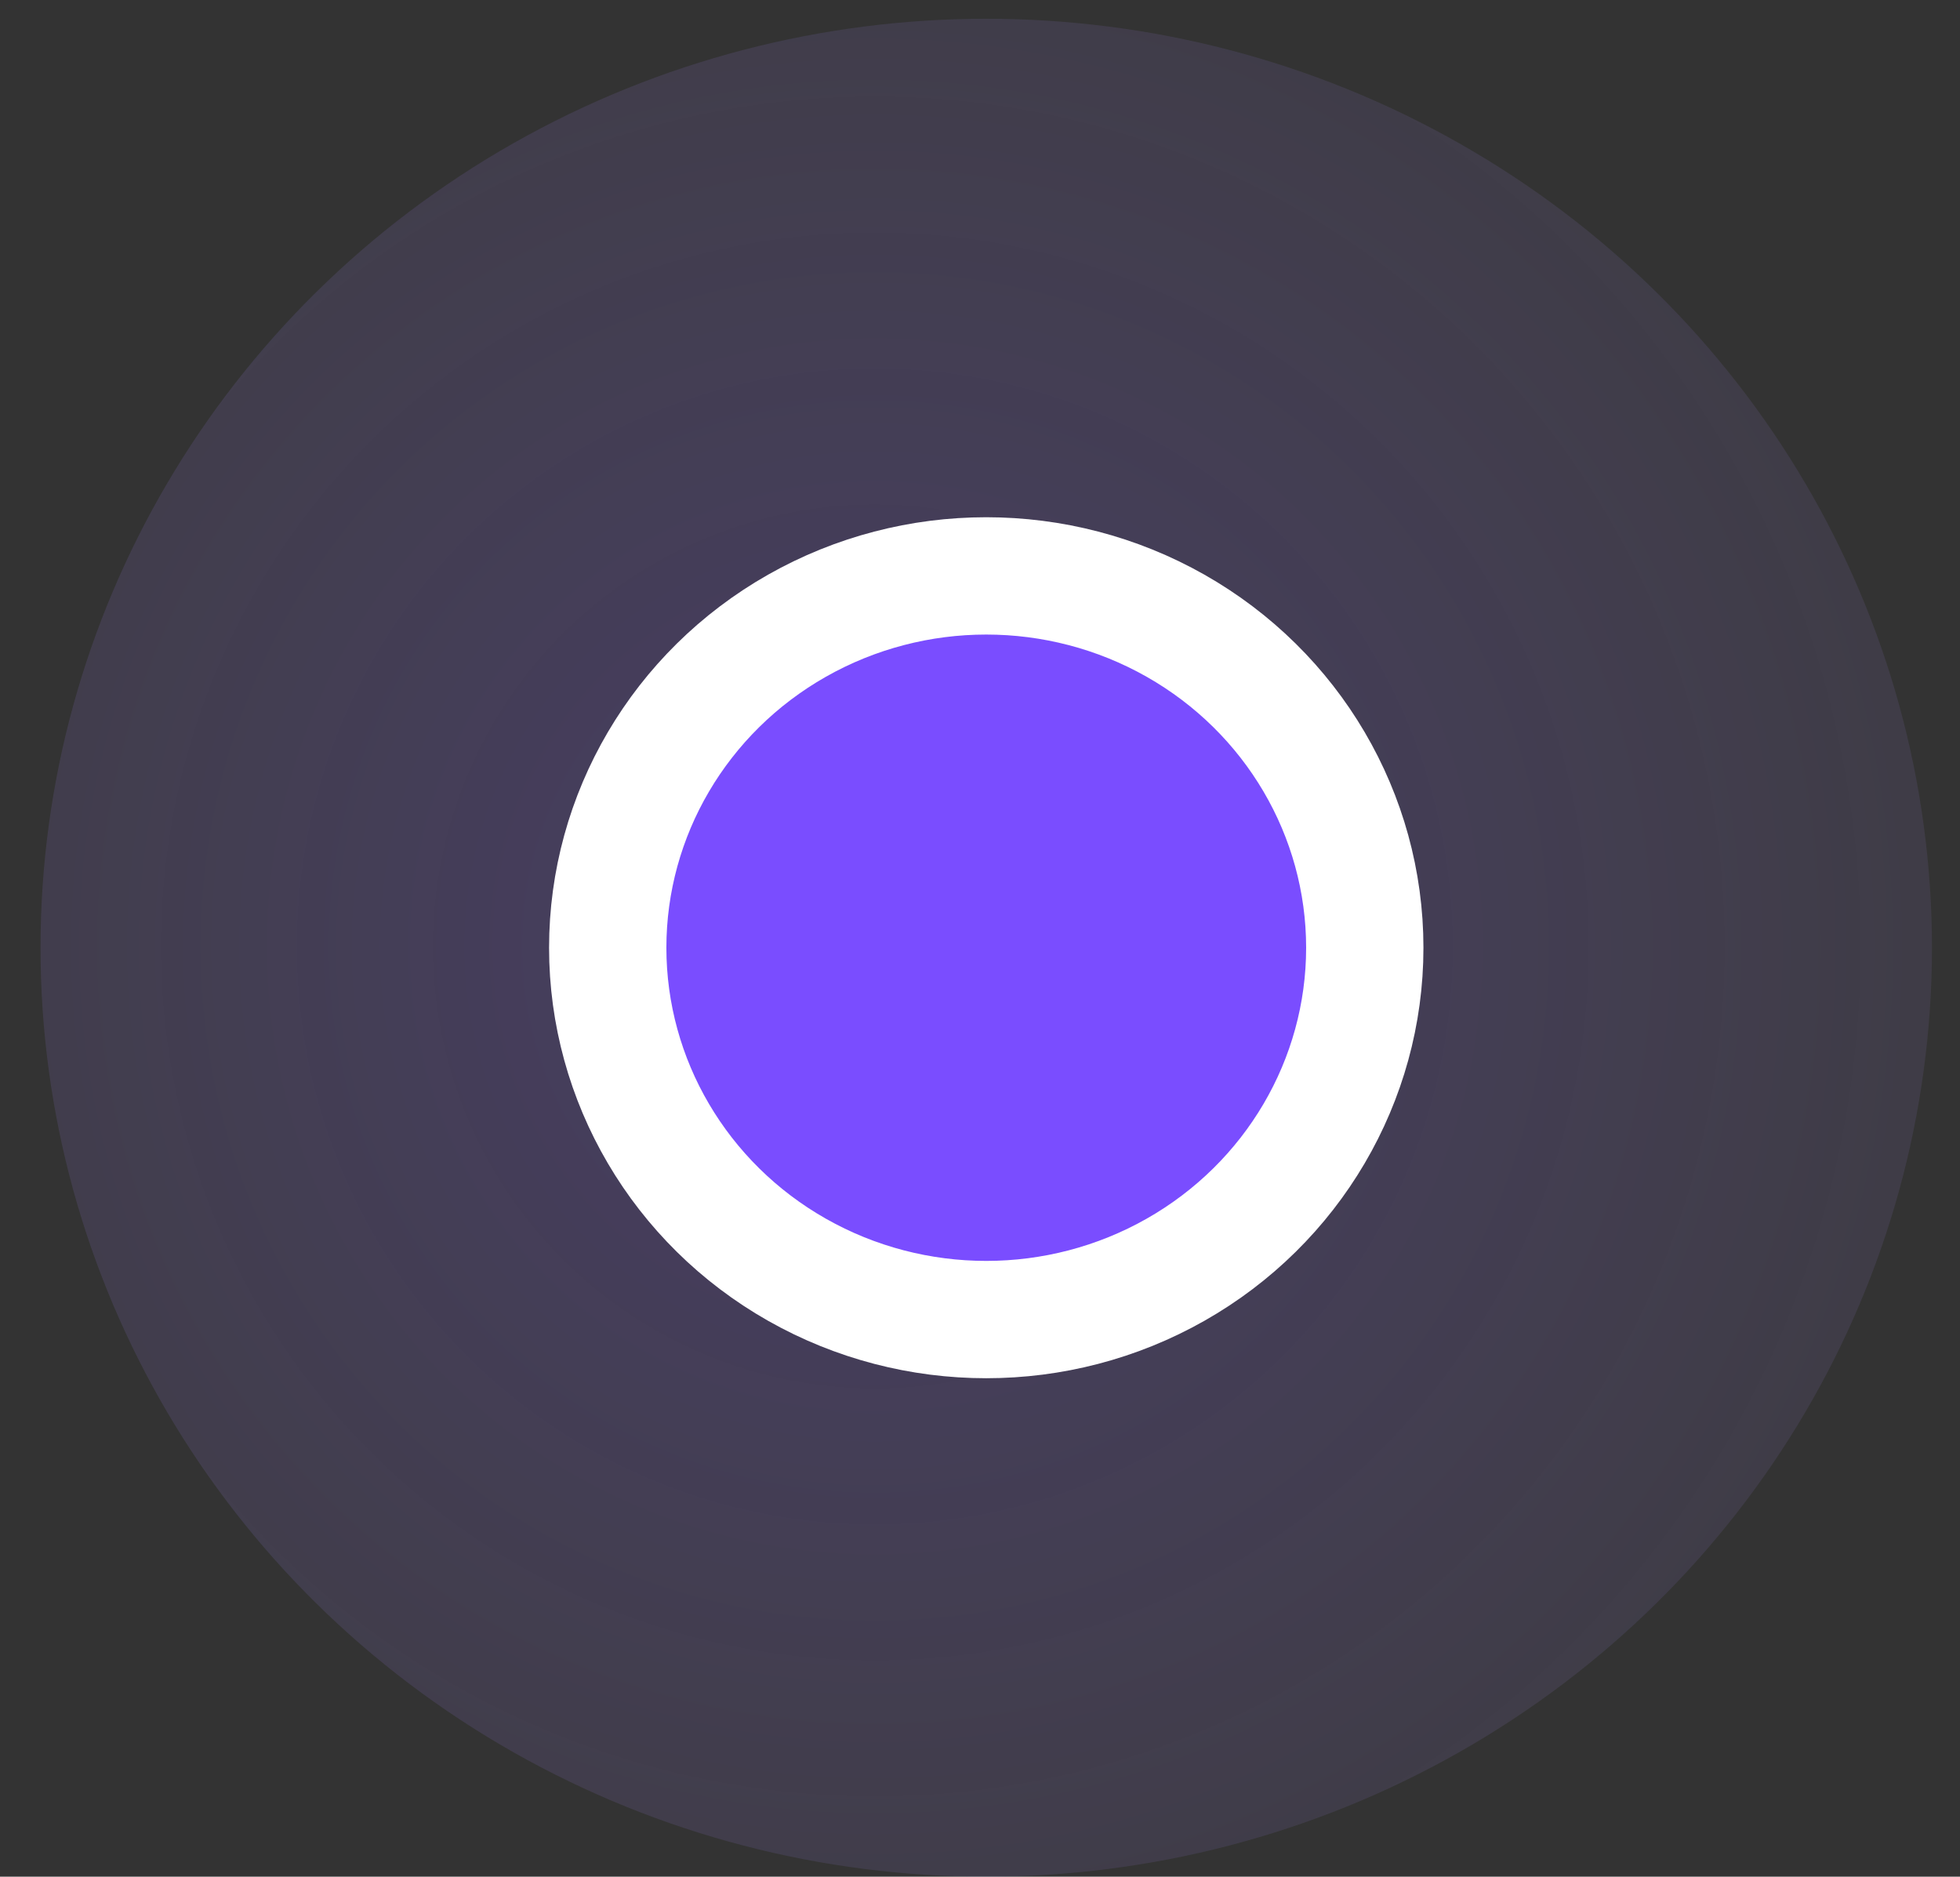 <svg width="47" height="45" viewBox="0 0 47 45" xmlns="http://www.w3.org/2000/svg">
    <rect x="0" y="0" width="47" height="45" fill="#333333" stroke="none"/>
    <defs>
        <radialGradient cx="44.13%" cy="50%" fx="44.13%" fy="50%" r="93.32%" gradientTransform="scale(.982 1) rotate(39.777 .445 .511)" id="wdb0l1pkza">
            <stop stop-color="#7D53F8" stop-opacity=".25" offset="0%"/>
            <stop stop-color="#C7B5FC" stop-opacity="0" offset="100%"/>
        </radialGradient>
    </defs>
    <g transform="translate(.972 .45)" fill="none" fill-rule="evenodd">
        <ellipse fill="url(#wdb0l1pkza)" cx="22.678" cy="22.275" rx="22.678" ry="22.275"/>
        <ellipse stroke="#FFF" stroke-width="2.813" fill="#7A4DFF" cx="22.678" cy="22.275" rx="9.077" ry="8.916"/>
    </g>
</svg>
